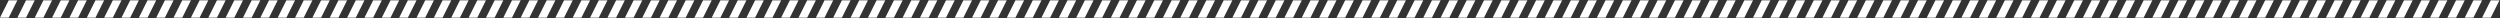 <?xml version="1.0" encoding="UTF-8"?> <svg xmlns="http://www.w3.org/2000/svg" width="2881" height="21" viewBox="0 0 2881 21" fill="none"><rect x="0" y="0" width="2881" height="21" fill="#333333" stroke="none"/> <path d="M2530.35 0.392H2540.35L2530.35 20.392H2520.35L2530.35 0.392Z" fill="white"></path> <path d="M2550.35 0.392H2560.35L2550.35 20.392H2540.35L2550.35 0.392Z" fill="white"></path> <path d="M2570.35 0.392H2580.35L2570.35 20.392H2560.35L2570.35 0.392Z" fill="white"></path> <path d="M2590.35 0.392H2600.35L2590.35 20.392H2580.35L2590.35 0.392Z" fill="white"></path> <path d="M2610.35 0.392H2620.35L2610.35 20.392H2600.35L2610.35 0.392Z" fill="white"></path> <path d="M2630.35 0.392H2640.35L2630.35 20.392H2620.35L2630.35 0.392Z" fill="white"></path> <path d="M2650.35 0.392H2660.35L2650.35 20.392H2640.35L2650.35 0.392Z" fill="white"></path> <path d="M2670.35 0.392H2680.35L2670.35 20.392H2660.35L2670.35 0.392Z" fill="white"></path> <path d="M2690.35 0.392H2700.35L2690.35 20.392H2680.35L2690.35 0.392Z" fill="white"></path> <path d="M2710.35 0.392H2720.35L2710.35 20.392H2700.35L2710.35 0.392Z" fill="white"></path> <path d="M2730.35 0.392H2740.35L2730.35 20.392H2720.35L2730.35 0.392Z" fill="white"></path> <path d="M2750.35 0.392H2760.35L2750.35 20.392H2740.35L2750.35 0.392Z" fill="white"></path> <path d="M2770.35 0.392H2780.35L2770.35 20.392H2760.35L2770.35 0.392Z" fill="white"></path> <path d="M2790.35 0.392H2800.35L2790.35 20.392H2780.35L2790.35 0.392Z" fill="white"></path> <path d="M2810.35 0.392H2820.35L2810.35 20.392H2800.35L2810.35 0.392Z" fill="white"></path> <path d="M2830.35 0.392H2840.35L2830.35 20.392H2820.35L2830.35 0.392Z" fill="white"></path> <path d="M2850.35 0.392H2860.35L2850.35 20.392H2840.35L2850.35 0.392Z" fill="white"></path> <path d="M2870.35 0.392H2880.35L2870.35 20.392H2860.35L2870.35 0.392Z" fill="white"></path> <path d="M2170.35 0.392H2180.35L2170.35 20.392H2160.35L2170.35 0.392Z" fill="white"></path> <path d="M2190.35 0.392H2200.35L2190.35 20.392H2180.35L2190.35 0.392Z" fill="white"></path> <path d="M2210.35 0.392H2220.35L2210.35 20.392H2200.35L2210.35 0.392Z" fill="white"></path> <path d="M2230.35 0.392H2240.35L2230.35 20.392H2220.35L2230.35 0.392Z" fill="white"></path> <path d="M2250.35 0.392H2260.35L2250.35 20.392H2240.35L2250.35 0.392Z" fill="white"></path> <path d="M2270.35 0.392H2280.35L2270.35 20.392H2260.35L2270.35 0.392Z" fill="white"></path> <path d="M2290.35 0.392H2300.35L2290.35 20.392H2280.35L2290.35 0.392Z" fill="white"></path> <path d="M2310.35 0.392H2320.35L2310.35 20.392H2300.35L2310.35 0.392Z" fill="white"></path> <path d="M2330.35 0.392H2340.35L2330.35 20.392H2320.35L2330.35 0.392Z" fill="white"></path> <path d="M2350.35 0.392H2360.35L2350.35 20.392H2340.35L2350.35 0.392Z" fill="white"></path> <path d="M2370.35 0.392H2380.35L2370.35 20.392H2360.35L2370.35 0.392Z" fill="white"></path> <path d="M2390.35 0.392H2400.35L2390.35 20.392H2380.35L2390.35 0.392Z" fill="white"></path> <path d="M2410.35 0.392H2420.35L2410.35 20.392H2400.35L2410.35 0.392Z" fill="white"></path> <path d="M2430.35 0.392H2440.35L2430.35 20.392H2420.35L2430.35 0.392Z" fill="white"></path> <path d="M2450.35 0.392H2460.35L2450.35 20.392H2440.35L2450.35 0.392Z" fill="white"></path> <path d="M2470.35 0.392H2480.35L2470.35 20.392H2460.35L2470.35 0.392Z" fill="white"></path> <path d="M2490.35 0.392H2500.35L2490.35 20.392H2480.35L2490.35 0.392Z" fill="white"></path> <path d="M2510.35 0.392H2520.35L2510.35 20.392H2500.35L2510.35 0.392Z" fill="white"></path> <path d="M1810.17 0.392H1820.17L1810.17 20.392H1800.17L1810.17 0.392Z" fill="white"></path> <path d="M1830.17 0.392H1840.17L1830.17 20.392H1820.17L1830.17 0.392Z" fill="white"></path> <path d="M1850.17 0.392H1860.17L1850.17 20.392H1840.17L1850.17 0.392Z" fill="white"></path> <path d="M1870.17 0.392H1880.17L1870.17 20.392H1860.17L1870.17 0.392Z" fill="white"></path> <path d="M1890.17 0.392H1900.17L1890.17 20.392H1880.17L1890.17 0.392Z" fill="white"></path> <path d="M1910.17 0.392H1920.17L1910.17 20.392H1900.17L1910.17 0.392Z" fill="white"></path> <path d="M1930.17 0.392H1940.17L1930.17 20.392H1920.17L1930.17 0.392Z" fill="white"></path> <path d="M1950.17 0.392H1960.17L1950.17 20.392H1940.17L1950.17 0.392Z" fill="white"></path> <path d="M1970.17 0.392H1980.17L1970.17 20.392H1960.17L1970.17 0.392Z" fill="white"></path> <path d="M1990.17 0.392H2000.17L1990.17 20.392H1980.17L1990.17 0.392Z" fill="white"></path> <path d="M2010.17 0.392H2020.17L2010.17 20.392H2000.17L2010.17 0.392Z" fill="white"></path> <path d="M2030.17 0.392H2040.17L2030.17 20.392H2020.17L2030.17 0.392Z" fill="white"></path> <path d="M2050.17 0.392H2060.17L2050.17 20.392H2040.17L2050.17 0.392Z" fill="white"></path> <path d="M2070.17 0.392H2080.17L2070.17 20.392H2060.17L2070.17 0.392Z" fill="white"></path> <path d="M2090.17 0.392H2100.17L2090.17 20.392H2080.17L2090.17 0.392Z" fill="white"></path> <path d="M2110.17 0.392H2120.17L2110.17 20.392H2100.17L2110.17 0.392Z" fill="white"></path> <path d="M2130.17 0.392H2140.17L2130.17 20.392H2120.17L2130.17 0.392Z" fill="white"></path> <path d="M2150.17 0.392H2160.17L2150.17 20.392H2140.17L2150.17 0.392Z" fill="white"></path> <path d="M1450.17 0.392H1460.17L1450.17 20.392H1440.17L1450.17 0.392Z" fill="white"></path> <path d="M1470.17 0.392H1480.17L1470.17 20.392H1460.17L1470.17 0.392Z" fill="white"></path> <path d="M1490.17 0.392H1500.17L1490.17 20.392H1480.17L1490.17 0.392Z" fill="white"></path> <path d="M1510.17 0.392H1520.17L1510.17 20.392H1500.17L1510.17 0.392Z" fill="white"></path> <path d="M1530.17 0.392H1540.17L1530.17 20.392H1520.17L1530.17 0.392Z" fill="white"></path> <path d="M1550.17 0.392H1560.17L1550.17 20.392H1540.17L1550.17 0.392Z" fill="white"></path> <path d="M1570.17 0.392H1580.17L1570.17 20.392H1560.17L1570.17 0.392Z" fill="white"></path> <path d="M1590.17 0.392H1600.17L1590.17 20.392H1580.17L1590.17 0.392Z" fill="white"></path> <path d="M1610.17 0.392H1620.17L1610.17 20.392H1600.17L1610.17 0.392Z" fill="white"></path> <path d="M1630.17 0.392H1640.17L1630.17 20.392H1620.17L1630.17 0.392Z" fill="white"></path> <path d="M1650.17 0.392H1660.17L1650.17 20.392H1640.17L1650.17 0.392Z" fill="white"></path> <path d="M1670.17 0.392H1680.17L1670.17 20.392H1660.17L1670.17 0.392Z" fill="white"></path> <path d="M1690.17 0.392H1700.17L1690.17 20.392H1680.17L1690.17 0.392Z" fill="white"></path> <path d="M1710.17 0.392H1720.17L1710.17 20.392H1700.17L1710.17 0.392Z" fill="white"></path> <path d="M1730.17 0.392H1740.17L1730.17 20.392H1720.17L1730.17 0.392Z" fill="white"></path> <path d="M1750.17 0.392H1760.17L1750.17 20.392H1740.17L1750.17 0.392Z" fill="white"></path> <path d="M1770.17 0.392H1780.17L1770.17 20.392H1760.17L1770.17 0.392Z" fill="white"></path> <path d="M1790.17 0.392H1800.17L1790.17 20.392H1780.17L1790.17 0.392Z" fill="white"></path> <path d="M1090.17 0.392H1100.17L1090.17 20.392H1080.17L1090.17 0.392Z" fill="white"></path> <path d="M1110.17 0.392H1120.17L1110.17 20.392H1100.17L1110.17 0.392Z" fill="white"></path> <path d="M1130.17 0.392H1140.17L1130.17 20.392H1120.17L1130.17 0.392Z" fill="white"></path> <path d="M1150.17 0.392H1160.17L1150.17 20.392H1140.17L1150.17 0.392Z" fill="white"></path> <path d="M1170.17 0.392H1180.17L1170.17 20.392H1160.17L1170.17 0.392Z" fill="white"></path> <path d="M1190.17 0.392H1200.17L1190.17 20.392H1180.17L1190.17 0.392Z" fill="white"></path> <path d="M1210.17 0.392H1220.17L1210.17 20.392H1200.17L1210.17 0.392Z" fill="white"></path> <path d="M1230.17 0.392H1240.17L1230.17 20.392H1220.17L1230.17 0.392Z" fill="white"></path> <path d="M1250.17 0.392H1260.17L1250.17 20.392H1240.17L1250.17 0.392Z" fill="white"></path> <path d="M1270.17 0.392H1280.17L1270.17 20.392H1260.17L1270.17 0.392Z" fill="white"></path> <path d="M1290.17 0.392H1300.17L1290.17 20.392H1280.17L1290.17 0.392Z" fill="white"></path> <path d="M1310.17 0.392H1320.17L1310.17 20.392H1300.17L1310.17 0.392Z" fill="white"></path> <path d="M1330.17 0.392H1340.17L1330.17 20.392H1320.17L1330.17 0.392Z" fill="white"></path> <path d="M1350.17 0.392H1360.17L1350.17 20.392H1340.17L1350.17 0.392Z" fill="white"></path> <path d="M1370.17 0.392H1380.17L1370.17 20.392H1360.17L1370.17 0.392Z" fill="white"></path> <path d="M1390.17 0.392H1400.17L1390.17 20.392H1380.17L1390.17 0.392Z" fill="white"></path> <path d="M1410.17 0.392H1420.17L1410.17 20.392H1400.17L1410.17 0.392Z" fill="white"></path> <path d="M1430.17 0.392H1440.17L1430.17 20.392H1420.17L1430.17 0.392Z" fill="white"></path> <path d="M730.173 0.392H740.173L730.173 20.392H720.173L730.173 0.392Z" fill="white"></path> <path d="M750.173 0.392H760.173L750.173 20.392H740.173L750.173 0.392Z" fill="white"></path> <path d="M770.173 0.392H780.173L770.173 20.392H760.173L770.173 0.392Z" fill="white"></path> <path d="M790.173 0.392H800.173L790.173 20.392H780.173L790.173 0.392Z" fill="white"></path> <path d="M810.173 0.392H820.173L810.173 20.392H800.173L810.173 0.392Z" fill="white"></path> <path d="M830.173 0.392H840.173L830.173 20.392H820.173L830.173 0.392Z" fill="white"></path> <path d="M850.173 0.392H860.173L850.173 20.392H840.173L850.173 0.392Z" fill="white"></path> <path d="M870.173 0.392H880.173L870.173 20.392H860.173L870.173 0.392Z" fill="white"></path> <path d="M890.173 0.392H900.173L890.173 20.392H880.173L890.173 0.392Z" fill="white"></path> <path d="M910.173 0.392H920.173L910.173 20.392H900.173L910.173 0.392Z" fill="white"></path> <path d="M930.173 0.392H940.173L930.173 20.392H920.173L930.173 0.392Z" fill="white"></path> <path d="M950.173 0.392H960.173L950.173 20.392H940.173L950.173 0.392Z" fill="white"></path> <path d="M970.173 0.392H980.173L970.173 20.392H960.173L970.173 0.392Z" fill="white"></path> <path d="M990.173 0.392H1000.17L990.173 20.392H980.173L990.173 0.392Z" fill="white"></path> <path d="M1010.17 0.392H1020.17L1010.17 20.392H1000.17L1010.17 0.392Z" fill="white"></path> <path d="M1030.17 0.392H1040.17L1030.17 20.392H1020.17L1030.17 0.392Z" fill="white"></path> <path d="M1050.17 0.392H1060.17L1050.17 20.392H1040.17L1050.17 0.392Z" fill="white"></path> <path d="M1070.17 0.392H1080.17L1070.17 20.392H1060.17L1070.17 0.392Z" fill="white"></path> <path d="M370 0.392H380L370 20.392H360L370 0.392Z" fill="white"></path> <path d="M390 0.392H400L390 20.392H380L390 0.392Z" fill="white"></path> <path d="M410 0.392H420L410 20.392H400L410 0.392Z" fill="white"></path> <path d="M430 0.392H440L430 20.392H420L430 0.392Z" fill="white"></path> <path d="M450 0.392H460L450 20.392H440L450 0.392Z" fill="white"></path> <path d="M470 0.392H480L470 20.392H460L470 0.392Z" fill="white"></path> <path d="M490 0.392H500L490 20.392H480L490 0.392Z" fill="white"></path> <path d="M510 0.392H520L510 20.392H500L510 0.392Z" fill="white"></path> <path d="M530 0.392H540L530 20.392H520L530 0.392Z" fill="white"></path> <path d="M550 0.392H560L550 20.392H540L550 0.392Z" fill="white"></path> <path d="M570 0.392H580L570 20.392H560L570 0.392Z" fill="white"></path> <path d="M590 0.392H600L590 20.392H580L590 0.392Z" fill="white"></path> <path d="M610 0.392H620L610 20.392H600L610 0.392Z" fill="white"></path> <path d="M630 0.392H640L630 20.392H620L630 0.392Z" fill="white"></path> <path d="M650 0.392H660L650 20.392H640L650 0.392Z" fill="white"></path> <path d="M670 0.392H680L670 20.392H660L670 0.392Z" fill="white"></path> <path d="M690 0.392H700L690 20.392H680L690 0.392Z" fill="white"></path> <path d="M710 0.392H720L710 20.392H700L710 0.392Z" fill="white"></path> <path d="M10 0.392H20L10 20.392H0L10 0.392Z" fill="white"></path> <path d="M30 0.392H40L30 20.392H20L30 0.392Z" fill="white"></path> <path d="M50 0.392H60L50 20.392H40L50 0.392Z" fill="white"></path> <path d="M70 0.392H80L70 20.392H60L70 0.392Z" fill="white"></path> <path d="M90 0.392H100L90 20.392H80L90 0.392Z" fill="white"></path> <path d="M110 0.392H120L110 20.392H100L110 0.392Z" fill="white"></path> <path d="M130 0.392H140L130 20.392H120L130 0.392Z" fill="white"></path> <path d="M150 0.392H160L150 20.392H140L150 0.392Z" fill="white"></path> <path d="M170 0.392H180L170 20.392H160L170 0.392Z" fill="white"></path> <path d="M190 0.392H200L190 20.392H180L190 0.392Z" fill="white"></path> <path d="M210 0.392H220L210 20.392H200L210 0.392Z" fill="white"></path> <path d="M230 0.392H240L230 20.392H220L230 0.392Z" fill="white"></path> <path d="M250 0.392H260L250 20.392H240L250 0.392Z" fill="white"></path> <path d="M270 0.392H280L270 20.392H260L270 0.392Z" fill="white"></path> <path d="M290 0.392H300L290 20.392H280L290 0.392Z" fill="white"></path> <path d="M310 0.392H320L310 20.392H300L310 0.392Z" fill="white"></path> <path d="M330 0.392H340L330 20.392H320L330 0.392Z" fill="white"></path> <path d="M350 0.392H360L350 20.392H340L350 0.392Z" fill="white"></path> </svg> 